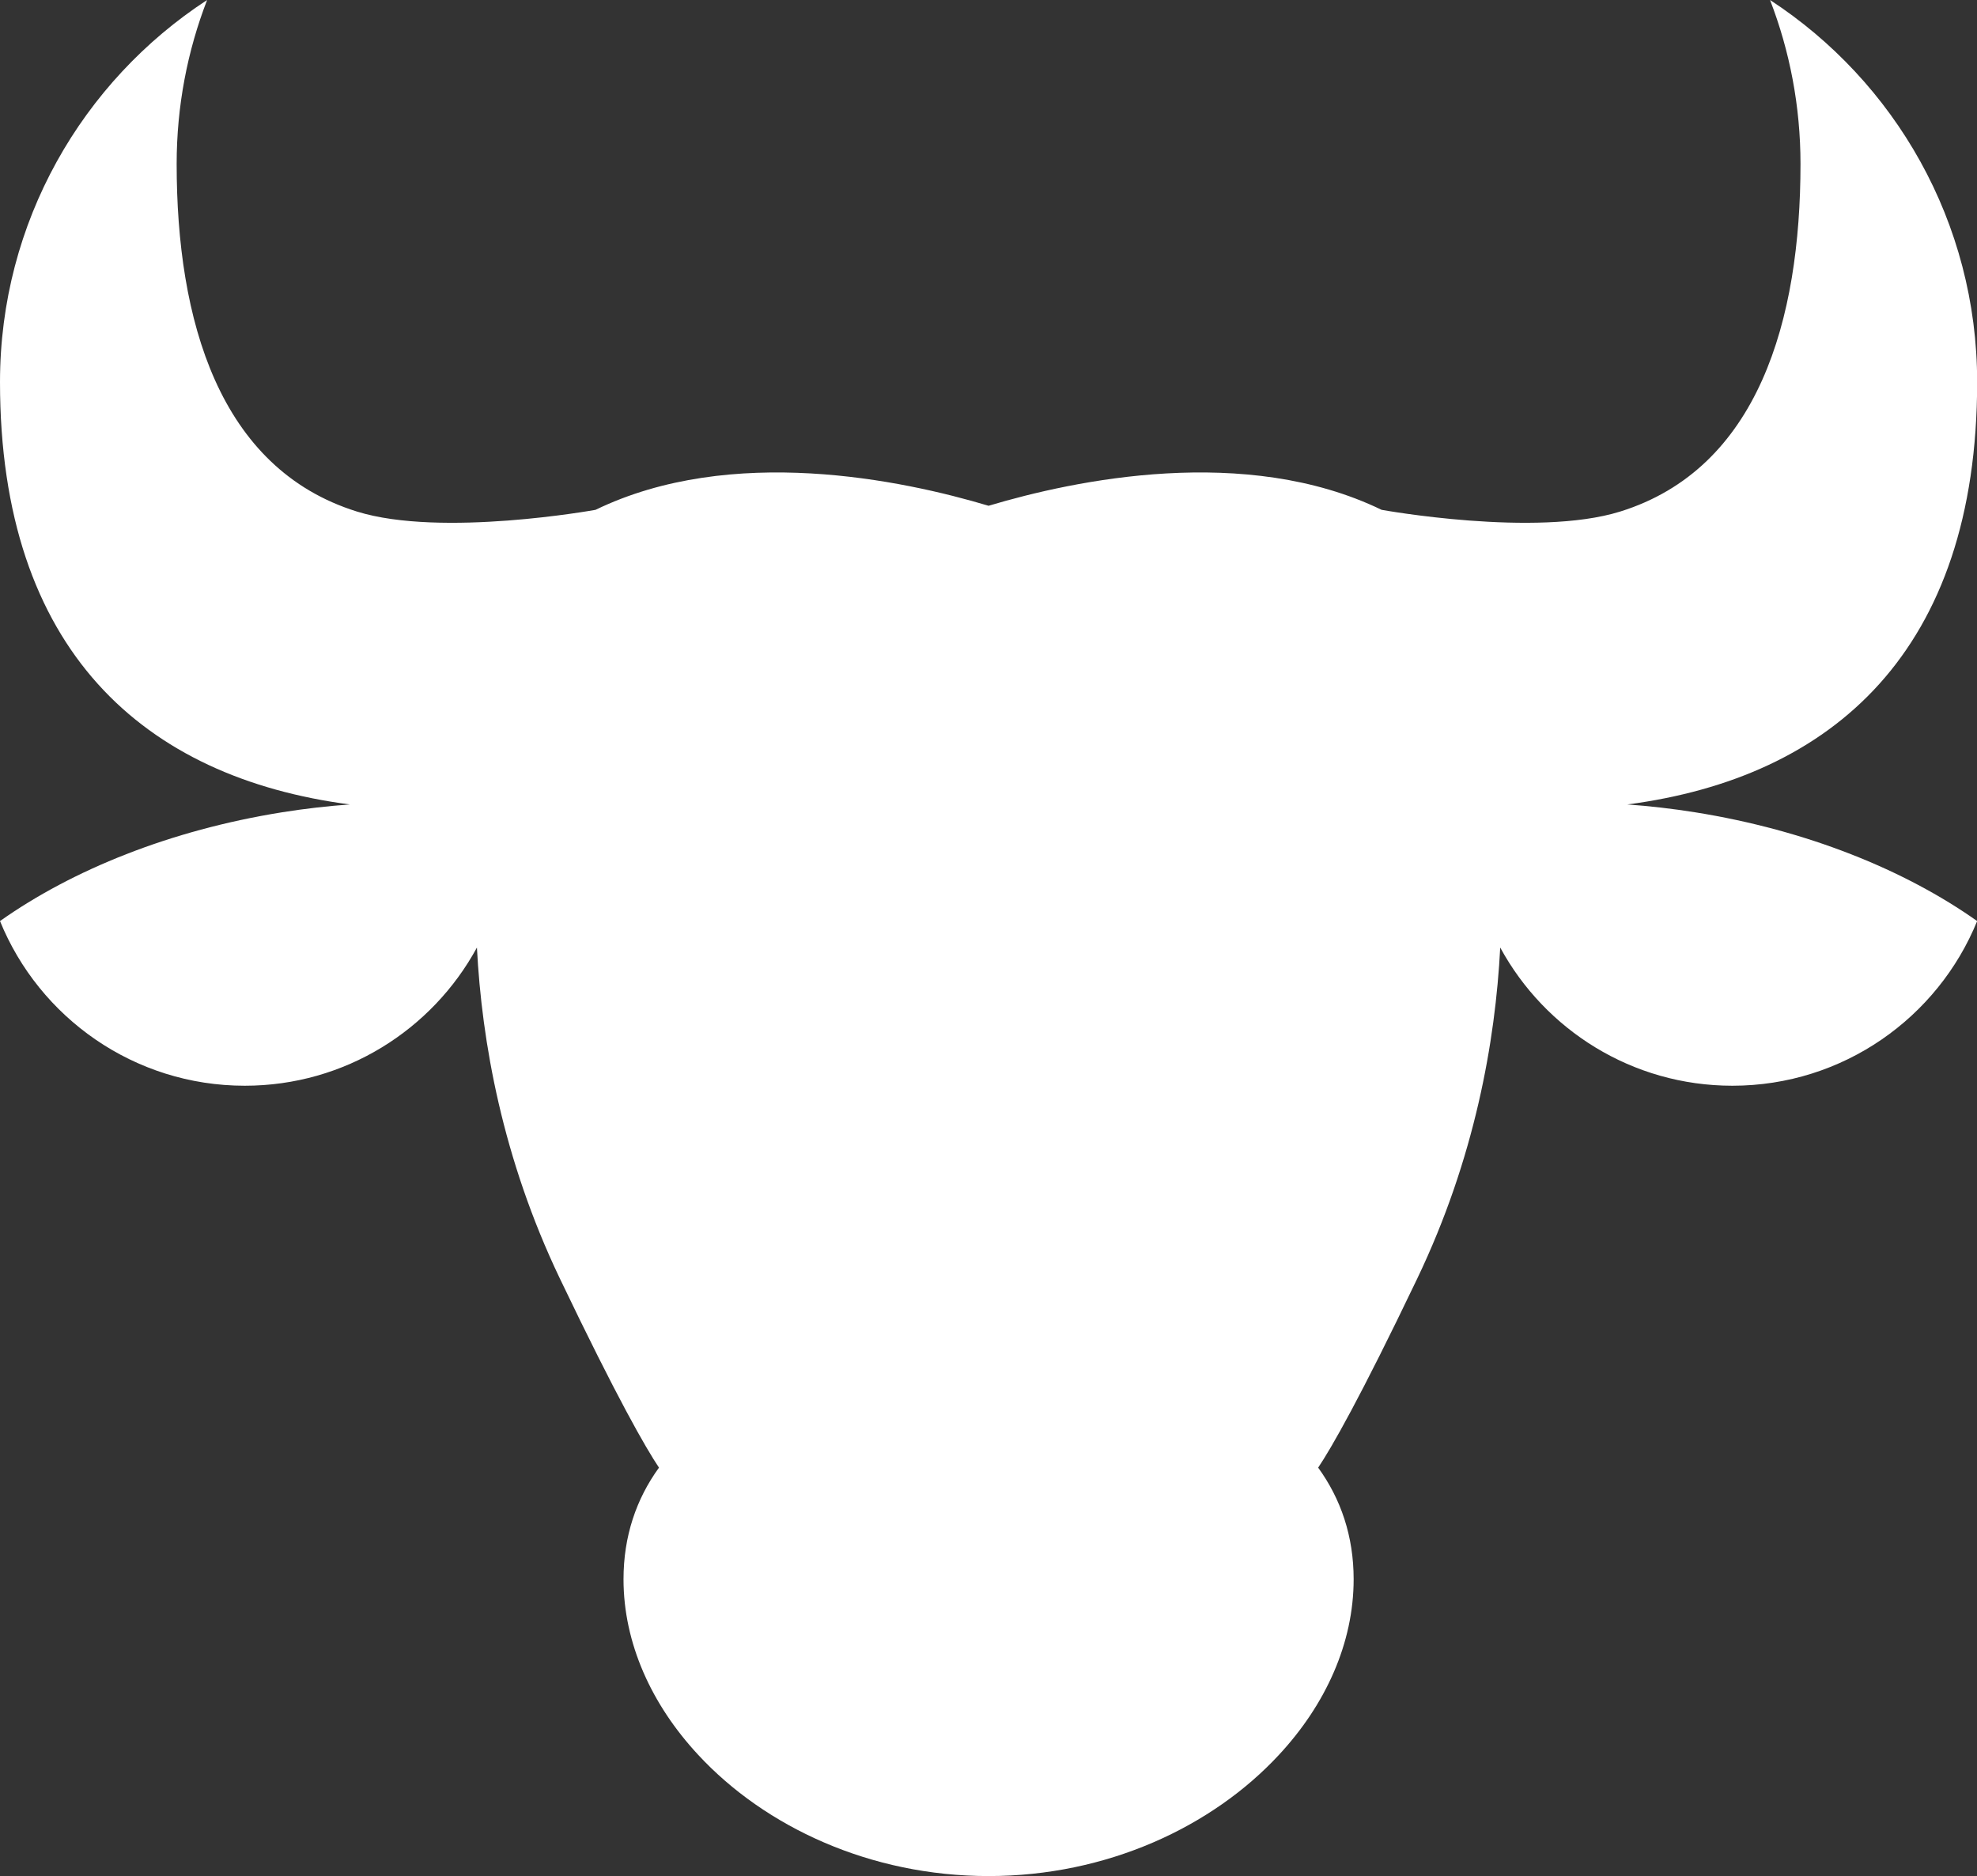<?xml version="1.0" encoding="UTF-8" standalone="no"?><svg xmlns="http://www.w3.org/2000/svg" xmlns:xlink="http://www.w3.org/1999/xlink" fill="#000000" height="464.4" preserveAspectRatio="xMidYMid meet" version="1" viewBox="0.0 0.0 489.4 464.4" width="489.4" zoomAndPan="magnify"><rect x="0.0" y="0.0" width="489.4" height="464.4" fill="#333333" stroke="none"/><defs><clipPath id="a"><path d="M 0 0 L 489.441 0 L 489.441 464.359 L 0 464.359 Z M 0 0"/></clipPath></defs><g><g clip-path="url(#a)" id="change1_1"><path d="M 402.844 199.117 C 453.746 192.457 489.438 161.059 489.438 94.559 C 489.438 54.973 469.027 20.125 438.168 0 C 443.039 12.605 445.707 26.273 445.707 40.578 C 445.707 79.148 435.301 115.969 401.062 126.621 C 380.172 133.121 342.012 126.191 342.012 126.191 C 308.359 109.891 266.059 118.801 244.719 125.188 C 223.379 118.801 181.078 109.891 147.426 126.191 C 147.426 126.191 109.266 133.121 88.375 126.621 C 54.137 115.969 43.73 79.148 43.73 40.578 C 43.73 26.273 46.398 12.605 51.27 0 C 20.41 20.125 0 54.973 0 94.559 C 0 161.059 35.691 192.457 86.594 199.117 C 81.062 199.516 75.445 200.156 69.762 201.066 C 42.211 205.477 17.941 215.285 0 227.98 C 9.719 251.871 33.195 268.738 60.594 268.738 C 85.402 268.738 106.984 254.906 118.062 234.535 C 119.266 257.828 124.371 286.746 138.605 316.484 C 152.863 346.266 159.879 358.422 163.129 363.266 C 157.5 371.031 154.348 380.254 154.348 390.895 C 154.348 406.633 161.223 421.863 172.84 434.359 C 189.348 452.172 215.402 464.359 244.719 464.359 C 274.035 464.359 300.09 452.172 316.598 434.359 C 328.215 421.863 335.09 406.633 335.09 390.895 C 335.09 380.254 331.938 371.031 326.309 363.266 C 329.559 358.422 336.574 346.266 350.828 316.484 C 365.066 286.746 370.172 257.828 371.375 234.535 C 382.453 254.906 404.035 268.738 428.844 268.738 C 456.242 268.738 479.719 251.871 489.438 227.98 C 471.496 215.285 447.227 205.477 419.676 201.066 C 413.992 200.156 408.375 199.516 402.844 199.117" fill="#ffffff"/></g></g></svg>